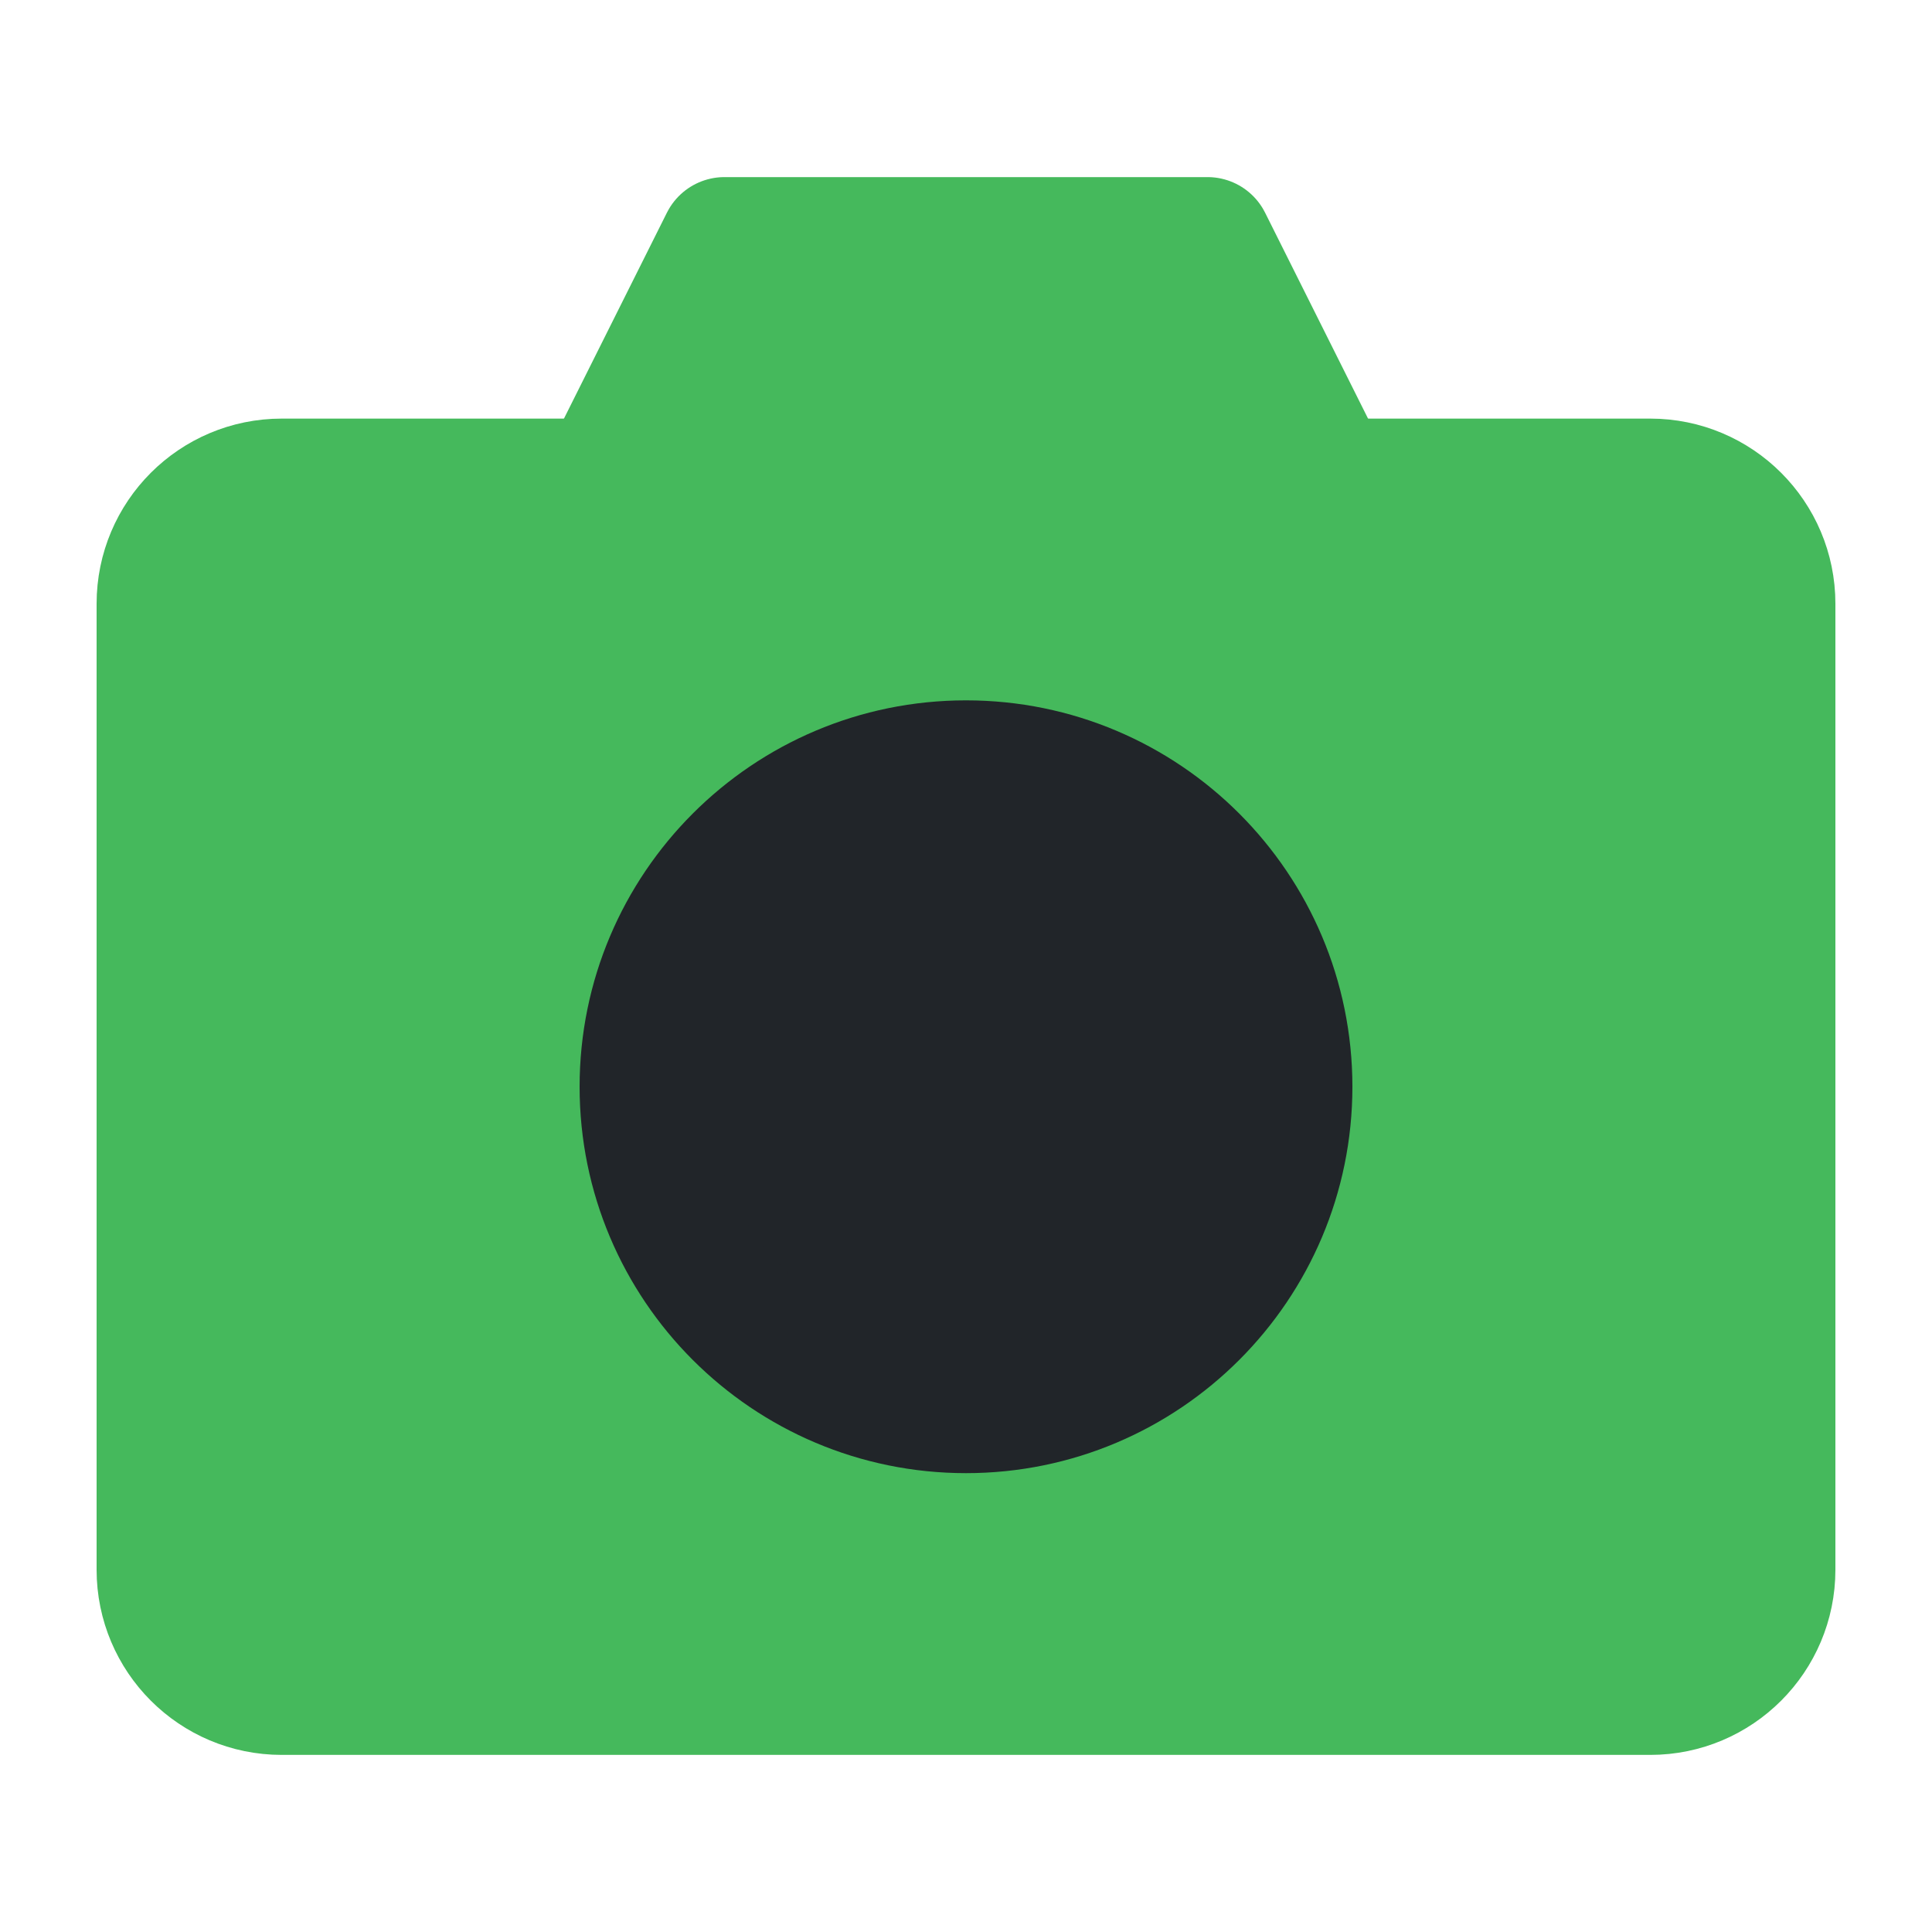 <svg width="30" height="30" viewBox="0 0 30 30" fill="none" xmlns="http://www.w3.org/2000/svg">
<path d="M9.375 7.5L11.25 3.75H18.75L20.625 7.5H9.375Z" fill="#45B95C" stroke="#45B95C" stroke-width="2" stroke-linejoin="round"/>
<path d="M25.625 7.5H4.375C3.339 7.5 2.5 8.339 2.5 9.375V24.375C2.5 25.41 3.339 26.25 4.375 26.25H25.625C26.66 26.25 27.5 25.41 27.5 24.375V9.375C27.5 8.339 26.66 7.5 25.625 7.5Z" fill="#45B95C" stroke="#45B95C" stroke-width="2" stroke-linejoin="round"/>
<path d="M15 21.875C17.761 21.875 20 19.636 20 16.875C20 14.114 17.761 11.875 15 11.875C12.239 11.875 10 14.114 10 16.875C10 19.636 12.239 21.875 15 21.875Z" fill="#212529" stroke="#212529" stroke-width="2" stroke-linejoin="round"/>
</svg>
